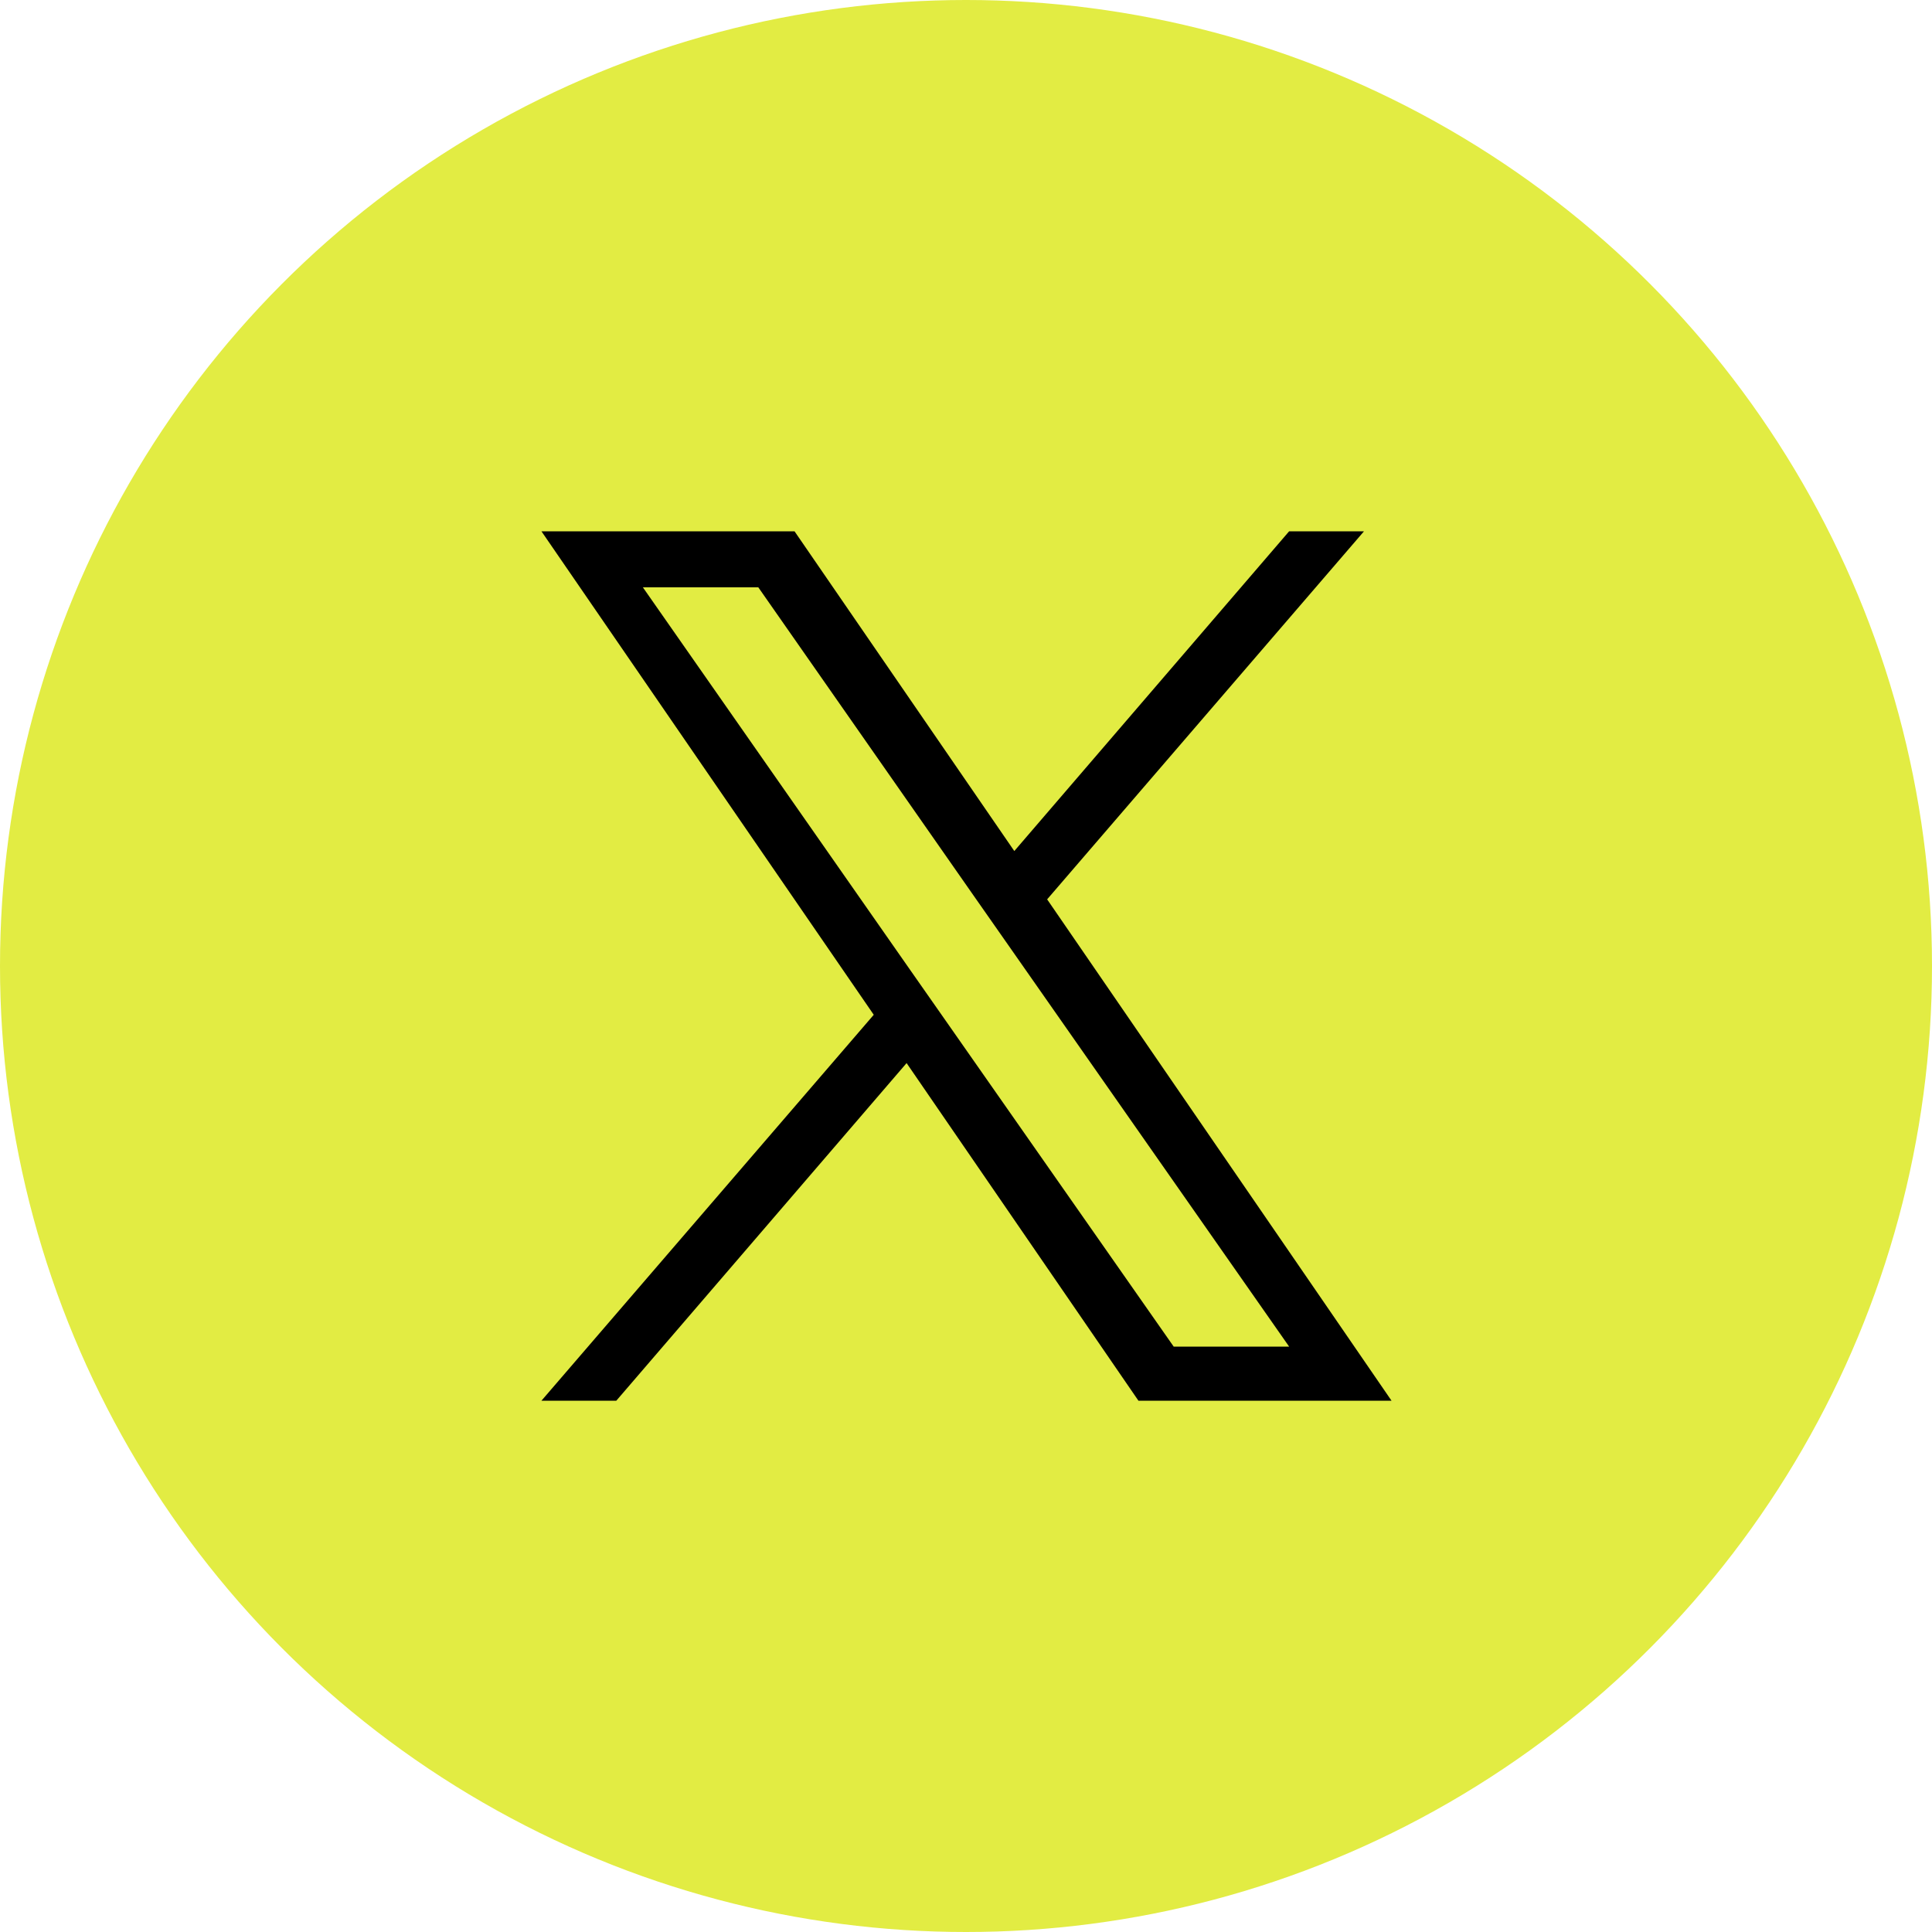 <svg id="Layer_2" data-name="Layer 2" xmlns="http://www.w3.org/2000/svg" viewBox="0 0 40 40"><g id="contents"><g stroke-width="0"><circle cx="20" cy="20" r="20" fill="#e2ec43"/><path d="M21.68 18.62L28.24 11h-1.55L21 17.62 16.45 11h-5.24l6.88 10.01L11.21 29h1.55l6.01-6.99 4.8 6.99h5.24l-7.13-10.38zm-2.13 2.47l-.7-1-5.54-7.93h2.39l4.47 6.4.7 1 5.82 8.32H24.3l-4.75-6.79z"/></g></g></svg>